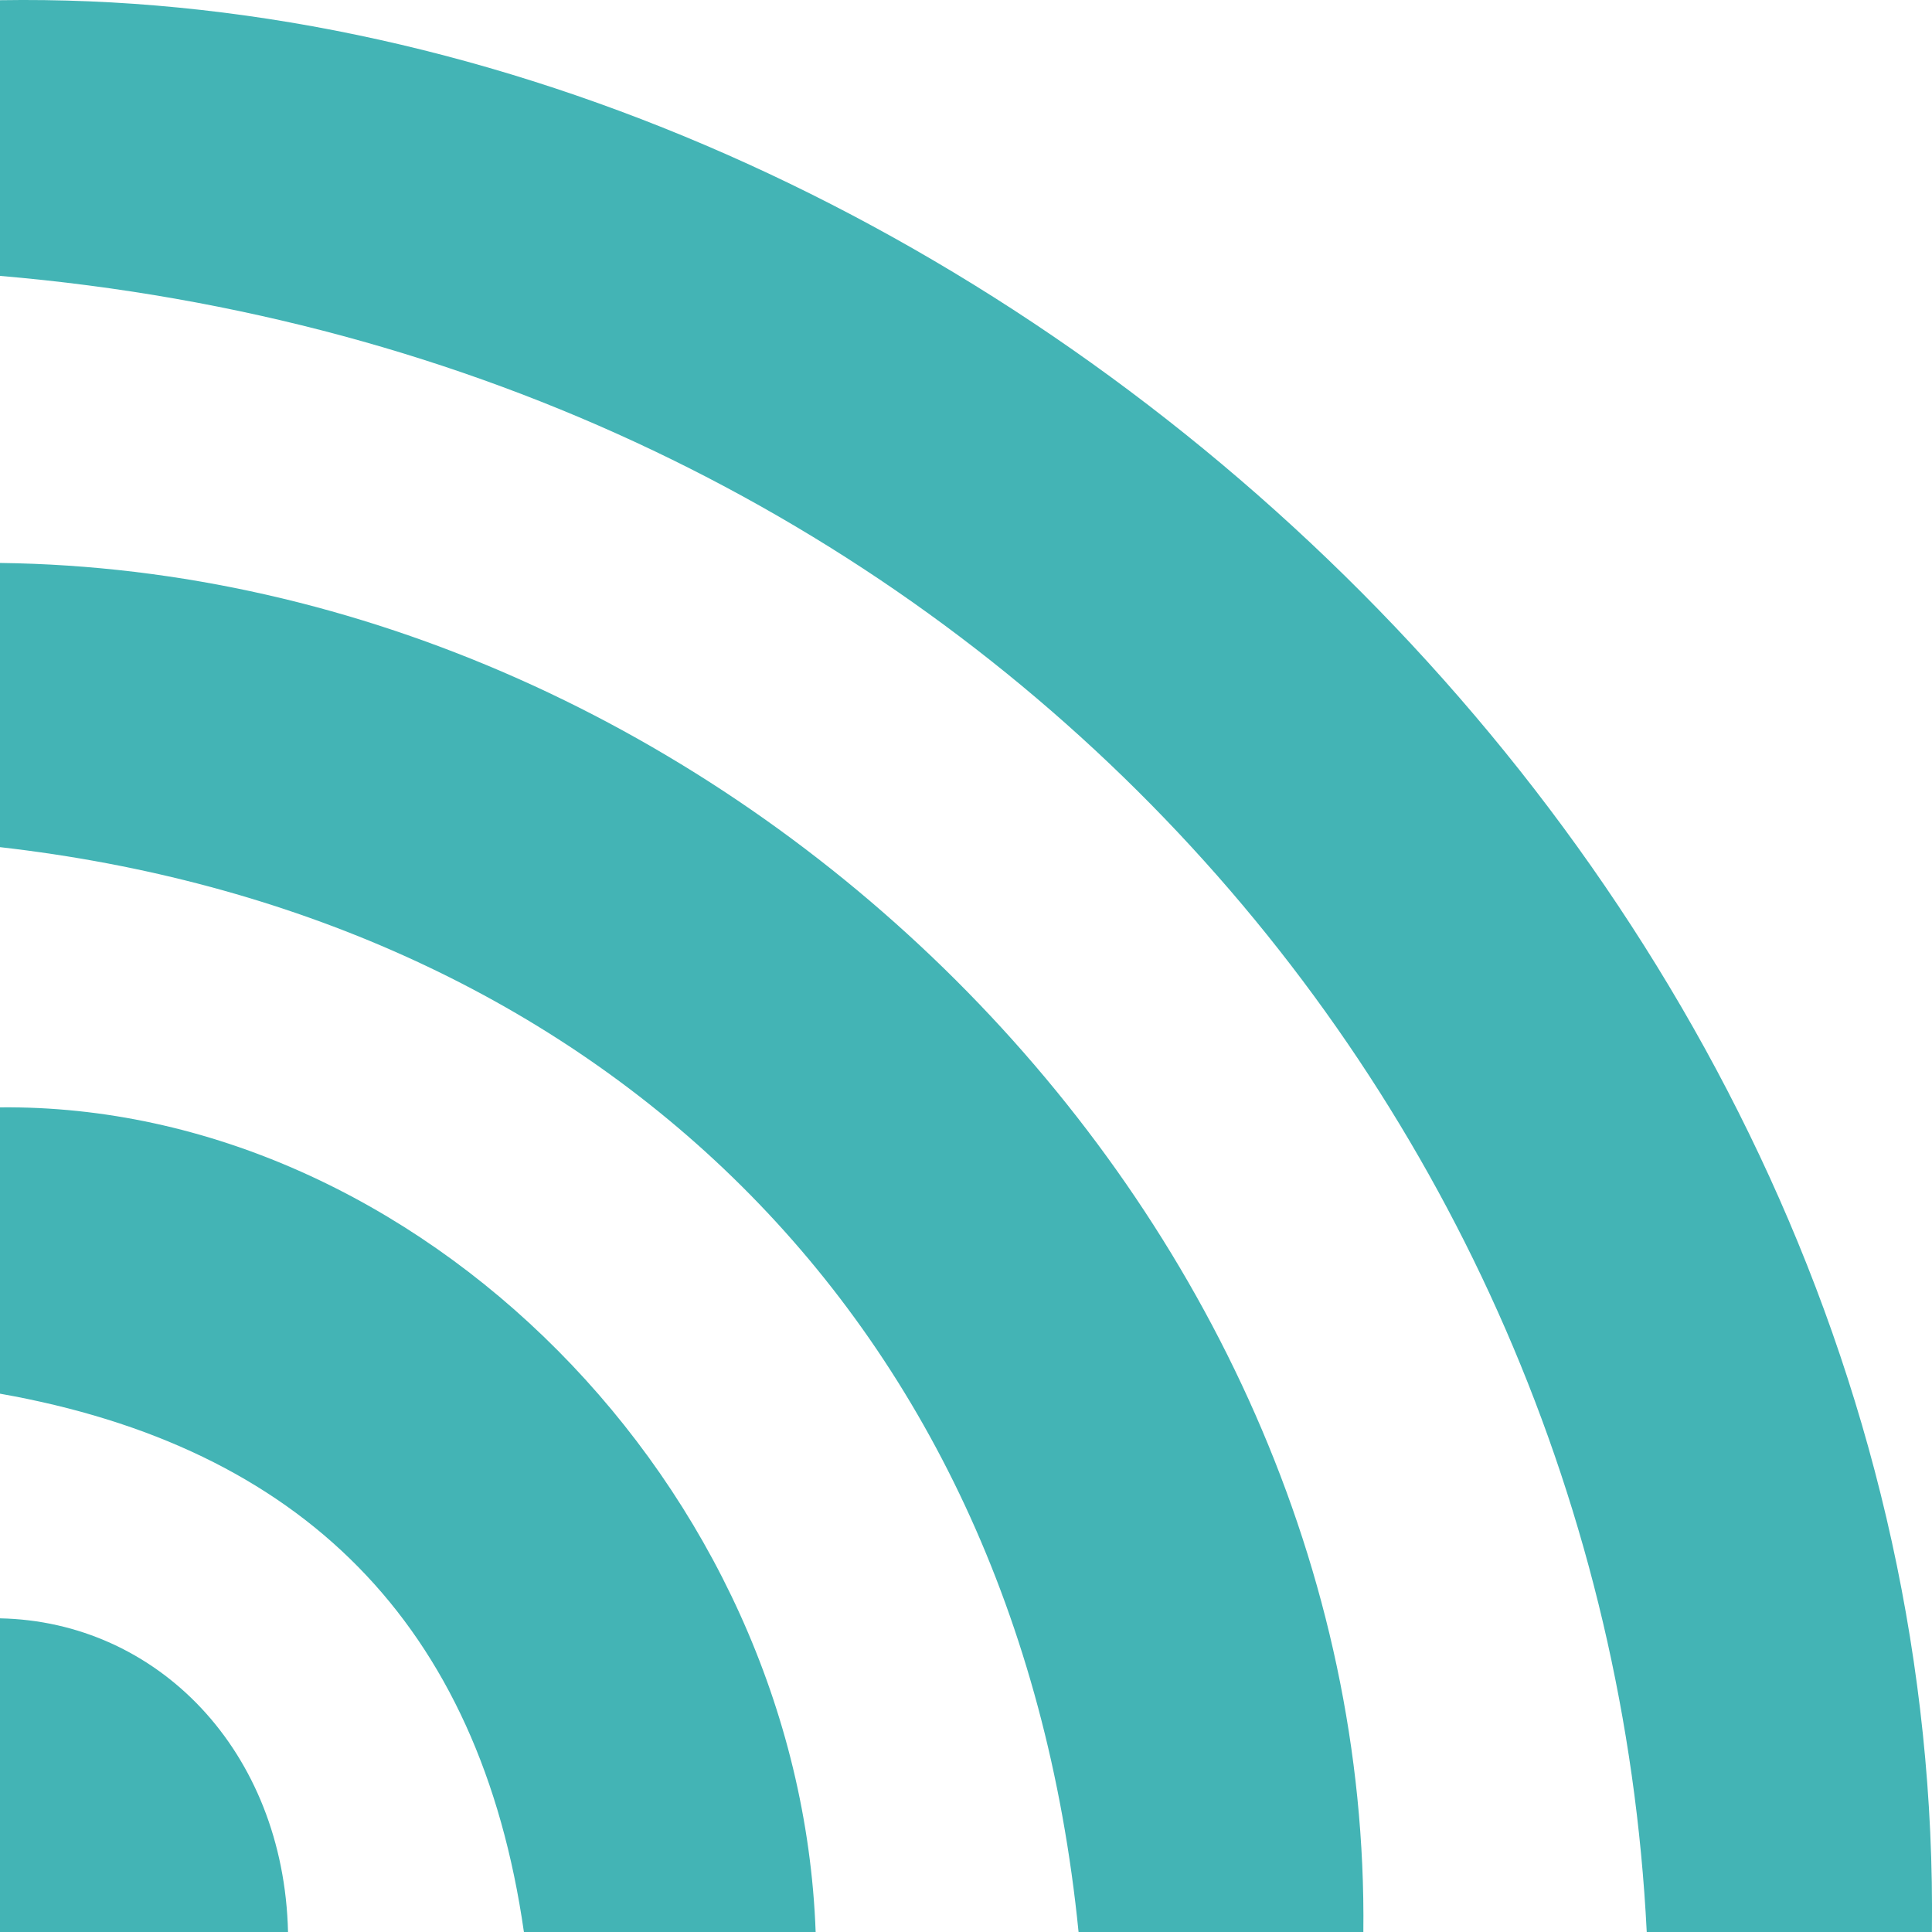<?xml version="1.0" encoding="UTF-8"?>
<svg width="60px" height="60px" viewBox="0 0 60 60" version="1.1" xmlns="http://www.w3.org/2000/svg" xmlns:xlink="http://www.w3.org/1999/xlink">
    <!-- Generator: Sketch 52.6 (67491) - http://www.bohemiancoding.com/sketch -->
    <title>icons/city</title>
    <desc>Created with Sketch.</desc>
    <g id="Symbols" stroke="none" stroke-width="1" fill="none" fill-rule="evenodd">
        <g id="content/usp" transform="translate(-63, -1)" fill="#43B4B5">
            <g id="teasers/teaser-text-logo">
                <g id="icons/wifi" transform="translate(63, 0)">
                    <path d="M-7.17648163e-13,1.006 C29.56,0.526 60.411,27.795 59.997,61.003 L51.141,61.003 C49.833,34.844 29.584,12.094 -7.17648163e-13,9.568 L-7.17648163e-13,1.006 Z M-7.31859018e-13,18.483 C22.433,18.759 42.598,38.57 42.34,61.003 L33.496,61.003 C31.54,41.396 17.999,29.361 -7.31859018e-13,27.309 L-7.31859018e-13,18.483 Z M-7.81597009e-13,35.39 C12.935,35.258 24.827,47.132 25.331,61.003 L16.271,61.003 C14.897,51.403 9.341,45.932 -7.81597009e-13,44.282 L-7.81597009e-13,35.39 Z M-5.27577981e-13,51.259 C4.884,51.355 8.813,55.363 8.945,61.003 L-5.27577981e-13,61.003 L-5.27577981e-13,51.259 Z" id="Combined-Shape"></path>
                </g>
            </g>
        </g>
    </g>
</svg>